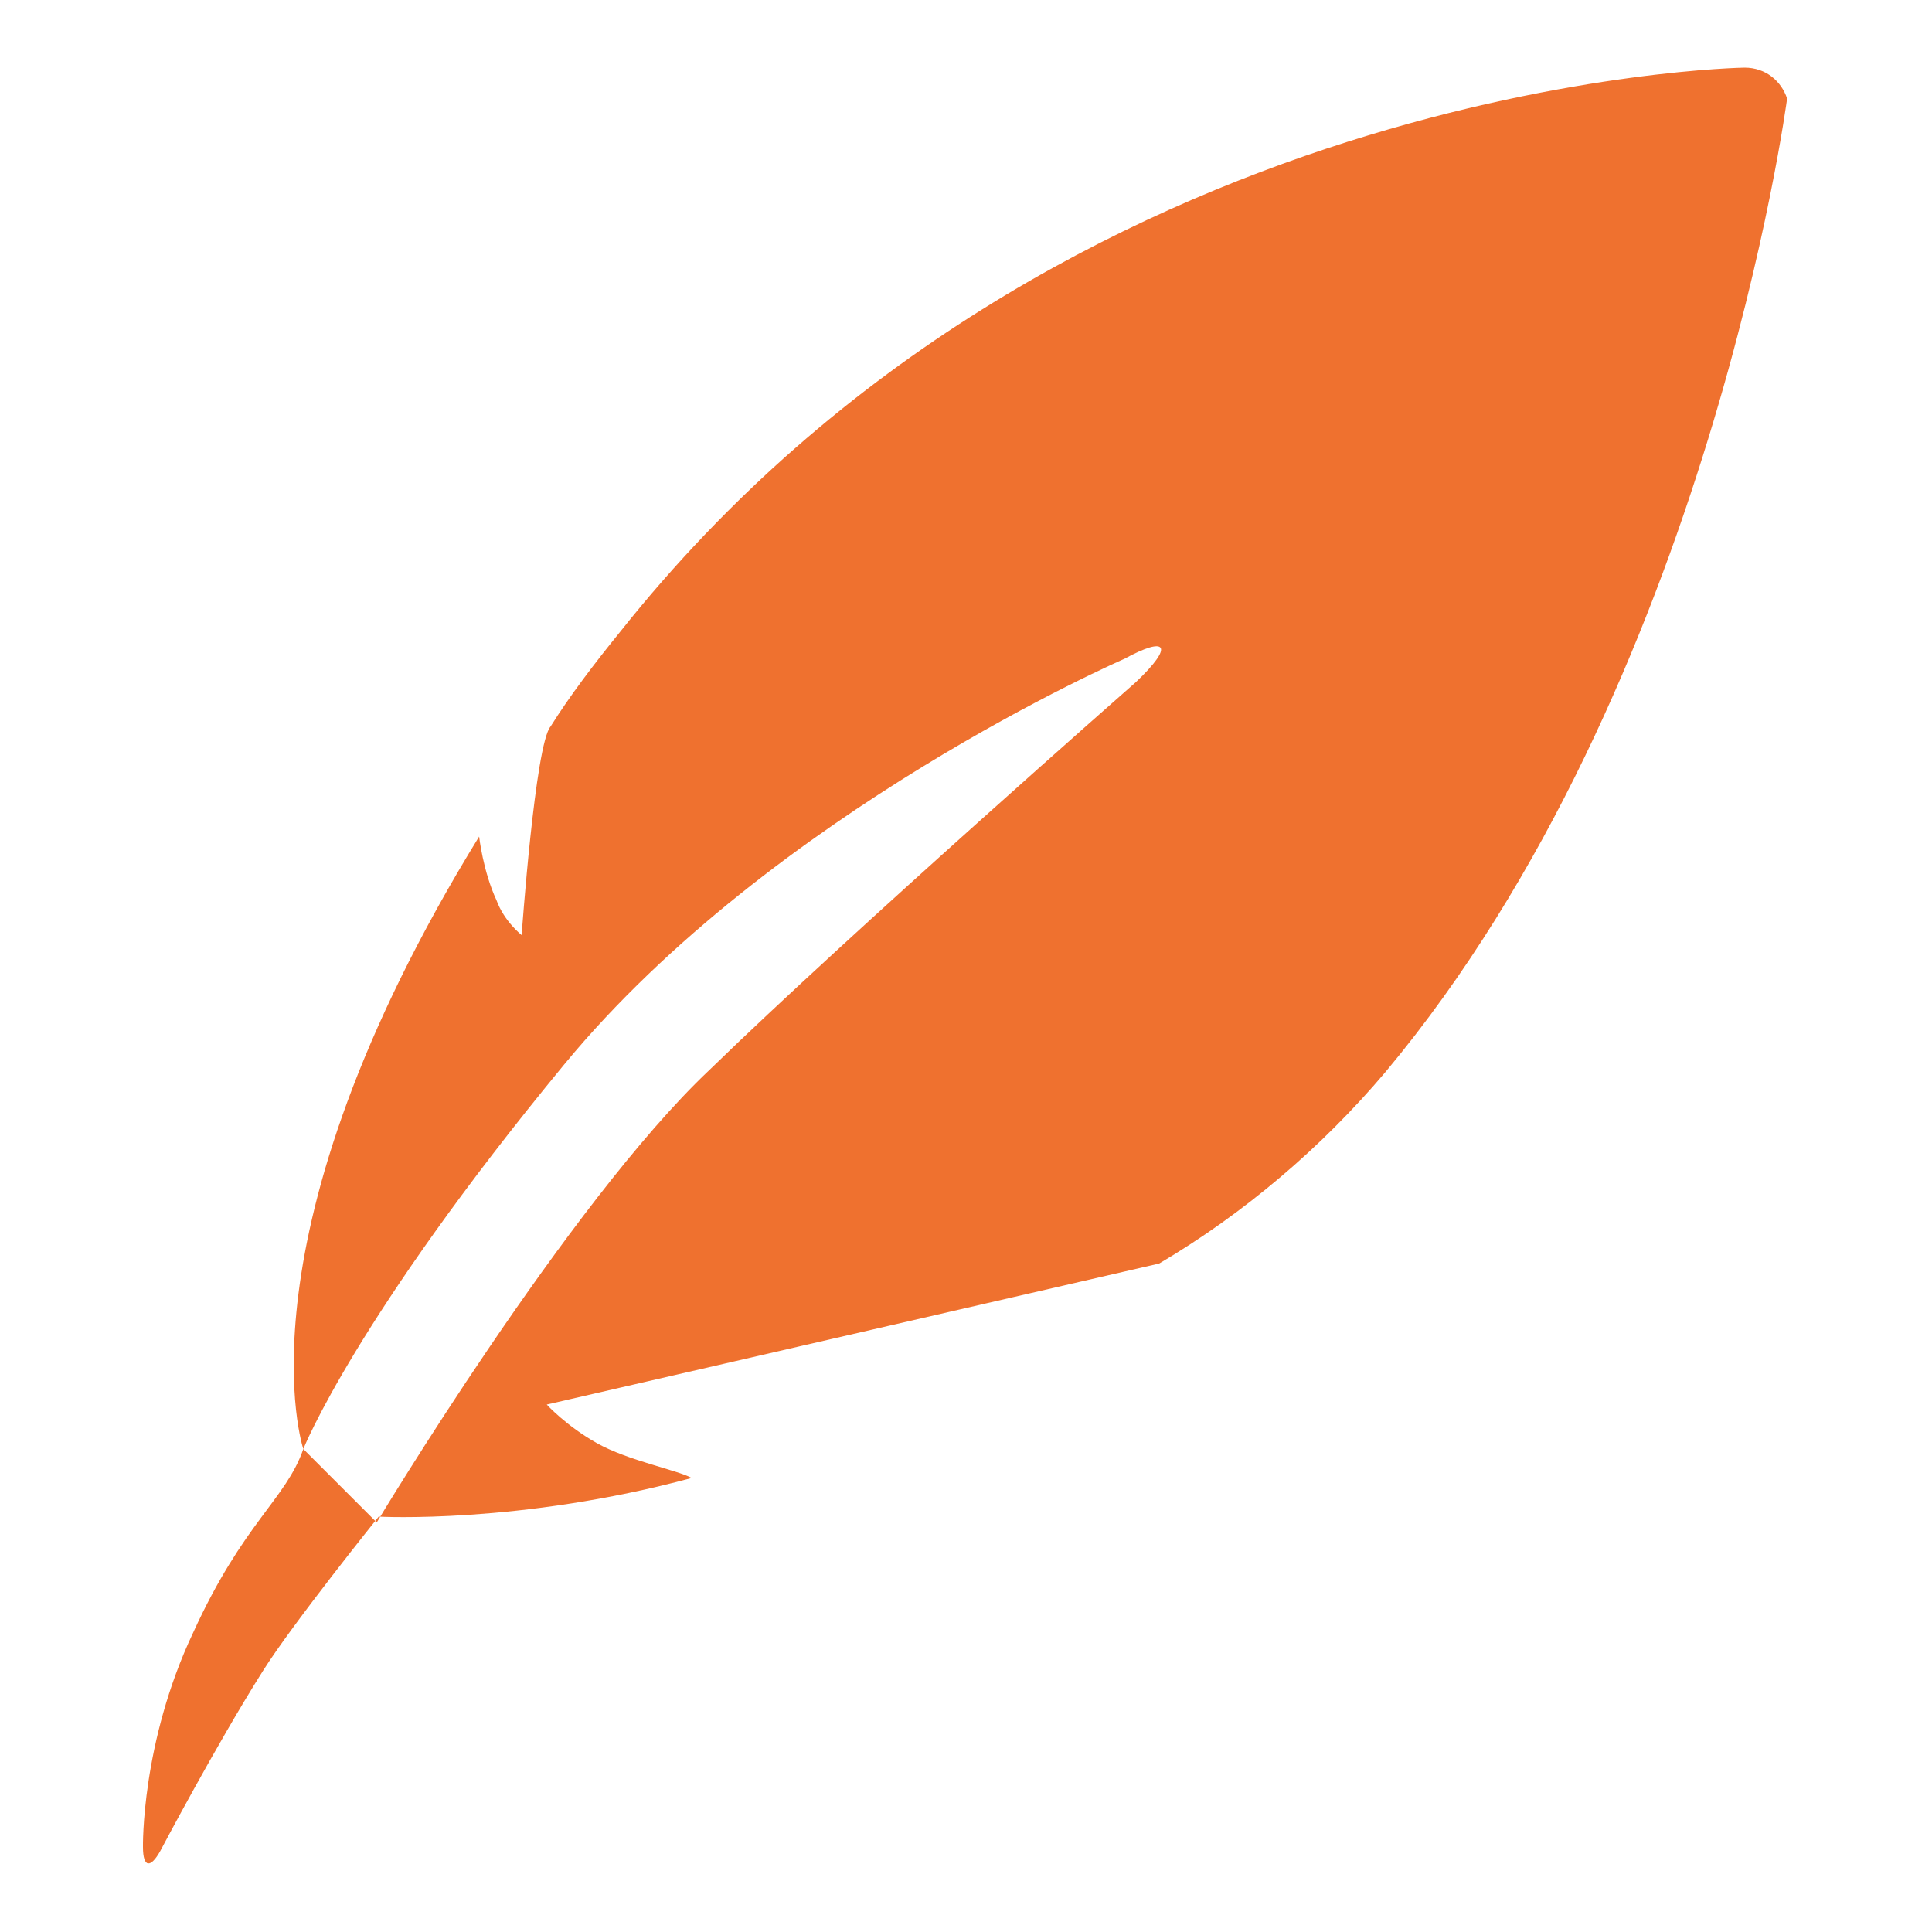 <svg xmlns="http://www.w3.org/2000/svg" viewBox="0 0 100 100"><path d="M90.3 3.5S54.9 4 32.1 32.7c-1.3 1.6-2.6 3.3-3.6 4.9-.8.9-1.5 10.8-1.5 10.8s-.9-.7-1.3-1.8c-.7-1.5-.9-3.3-.9-3.3C12 64.1 15.7 75 15.7 75c-.9 2.6-3.1 3.8-5.7 9.5-2.7 5.7-2.6 11.1-2.6 11.1 0 1.1.4 1.1.9.2 0 0 2.9-5.5 5.3-9.3 1.5-2.4 6-8 6-8s7.3.4 16.2-2c-.7-.4-3.3-.9-4.9-1.8-1.6-.9-2.6-2-2.6-2L60 65.4c4.4-2.6 8.4-6 11.7-9.9C88.5 35.4 92.5 5.1 92.5 5.1c-.3-.9-1.1-1.6-2.2-1.6zM58.8 35.3S44 48.3 36.7 55.4c-7.3 6.9-17.2 23.4-17.2 23.4L15.7 75s2.7-6.8 13.5-19.9 29-21 29-21c2.2-1.2 2.6-.7.6 1.2z" fill="#ef712f"/></svg>
